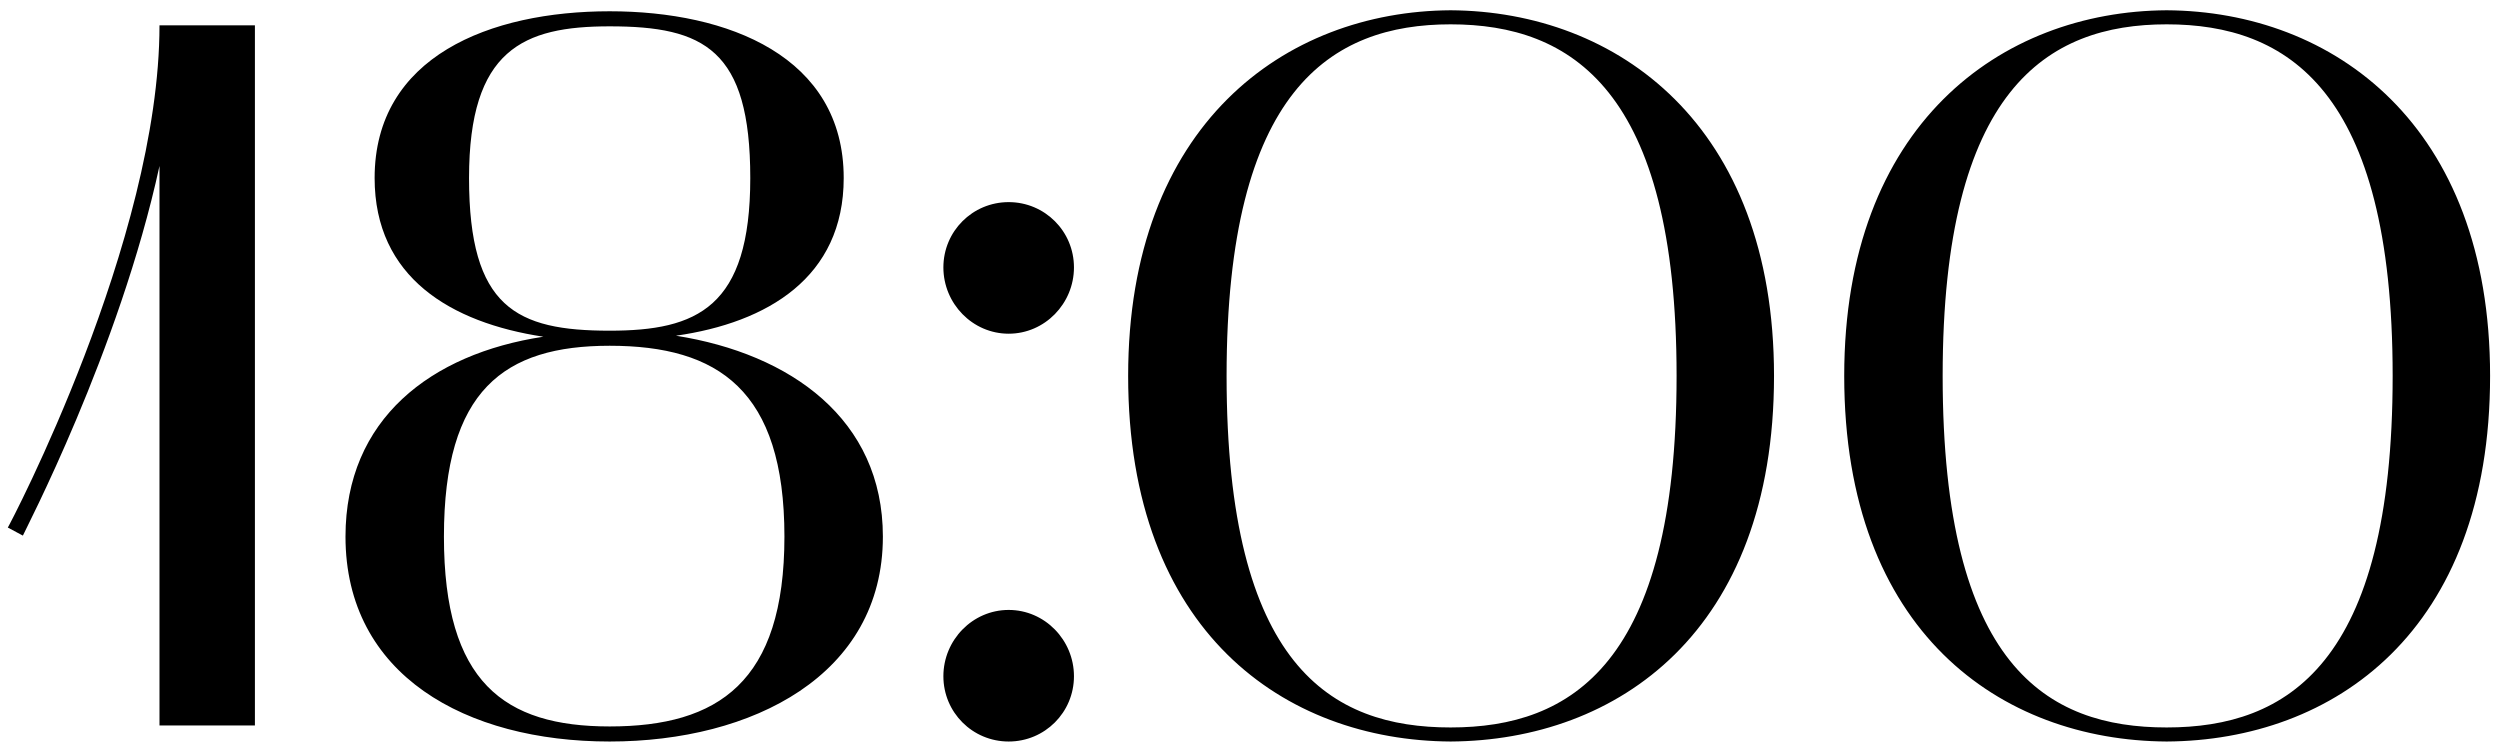 <?xml version="1.0" encoding="UTF-8"?> <svg xmlns="http://www.w3.org/2000/svg" width="224" height="67" viewBox="0 0 224 67" fill="none"><path d="M2.05 47.99L0.7 47.27C0.88 47 14.29 21.53 14.29 2.27H22.84V65H14.29V14.87C10.69 31.43 2.14 47.72 2.05 47.99ZM30.956 48.08C30.956 37.55 38.605 31.7 48.685 30.17C40.406 28.91 33.566 24.86 33.566 15.95C33.566 5.06 43.916 1.01 54.626 1.01C65.246 1.01 75.596 5.06 75.596 15.95C75.596 24.86 68.755 28.91 60.566 30.08C70.826 31.7 79.106 37.55 79.106 48.08C79.106 60.5 67.406 66.44 54.626 66.44C41.755 66.44 30.956 60.5 30.956 48.08ZM39.776 48.08C39.776 61.13 45.175 65.09 54.626 65.09C64.346 65.09 70.285 61.13 70.285 48.08C70.285 34.94 64.346 30.98 54.626 30.98C45.175 30.98 39.776 34.94 39.776 48.08ZM42.026 15.95C42.026 27.56 46.255 29.63 54.626 29.63C62.456 29.63 67.225 27.56 67.225 15.95C67.225 4.43 63.086 2.36 54.626 2.36C46.886 2.36 42.026 4.43 42.026 15.95ZM84.527 60.59C84.527 57.35 87.137 54.65 90.377 54.65C93.617 54.65 96.227 57.35 96.227 60.59C96.227 63.83 93.617 66.44 90.377 66.44C87.137 66.44 84.527 63.83 84.527 60.59ZM90.377 29.9C87.137 29.9 84.527 27.2 84.527 23.96C84.527 20.72 87.137 18.11 90.377 18.11C93.617 18.11 96.227 20.72 96.227 23.96C96.227 27.2 93.617 29.9 90.377 29.9ZM101.082 33.68C101.082 11.18 115.122 1.01 129.972 0.92C144.912 1.01 158.952 11.18 158.952 33.68C158.952 56.63 144.912 66.35 129.972 66.44C115.122 66.35 101.082 56.63 101.082 33.68ZM129.972 2.18C119.262 2.18 109.902 8.03 109.902 33.68C109.902 59.69 119.262 65.18 129.972 65.18C140.772 65.18 150.222 59.51 150.222 33.68C150.222 8.03 140.772 2.18 129.972 2.18ZM165.242 33.68C165.242 11.18 179.282 1.01 194.132 0.92C209.072 1.01 223.112 11.18 223.112 33.68C223.112 56.63 209.072 66.35 194.132 66.44C179.282 66.35 165.242 56.63 165.242 33.68ZM194.132 2.18C183.422 2.18 174.062 8.03 174.062 33.68C174.062 59.69 183.422 65.18 194.132 65.18C204.932 65.18 214.382 59.51 214.382 33.68C214.382 8.03 204.932 2.18 194.132 2.18Z" fill="black"></path></svg> 